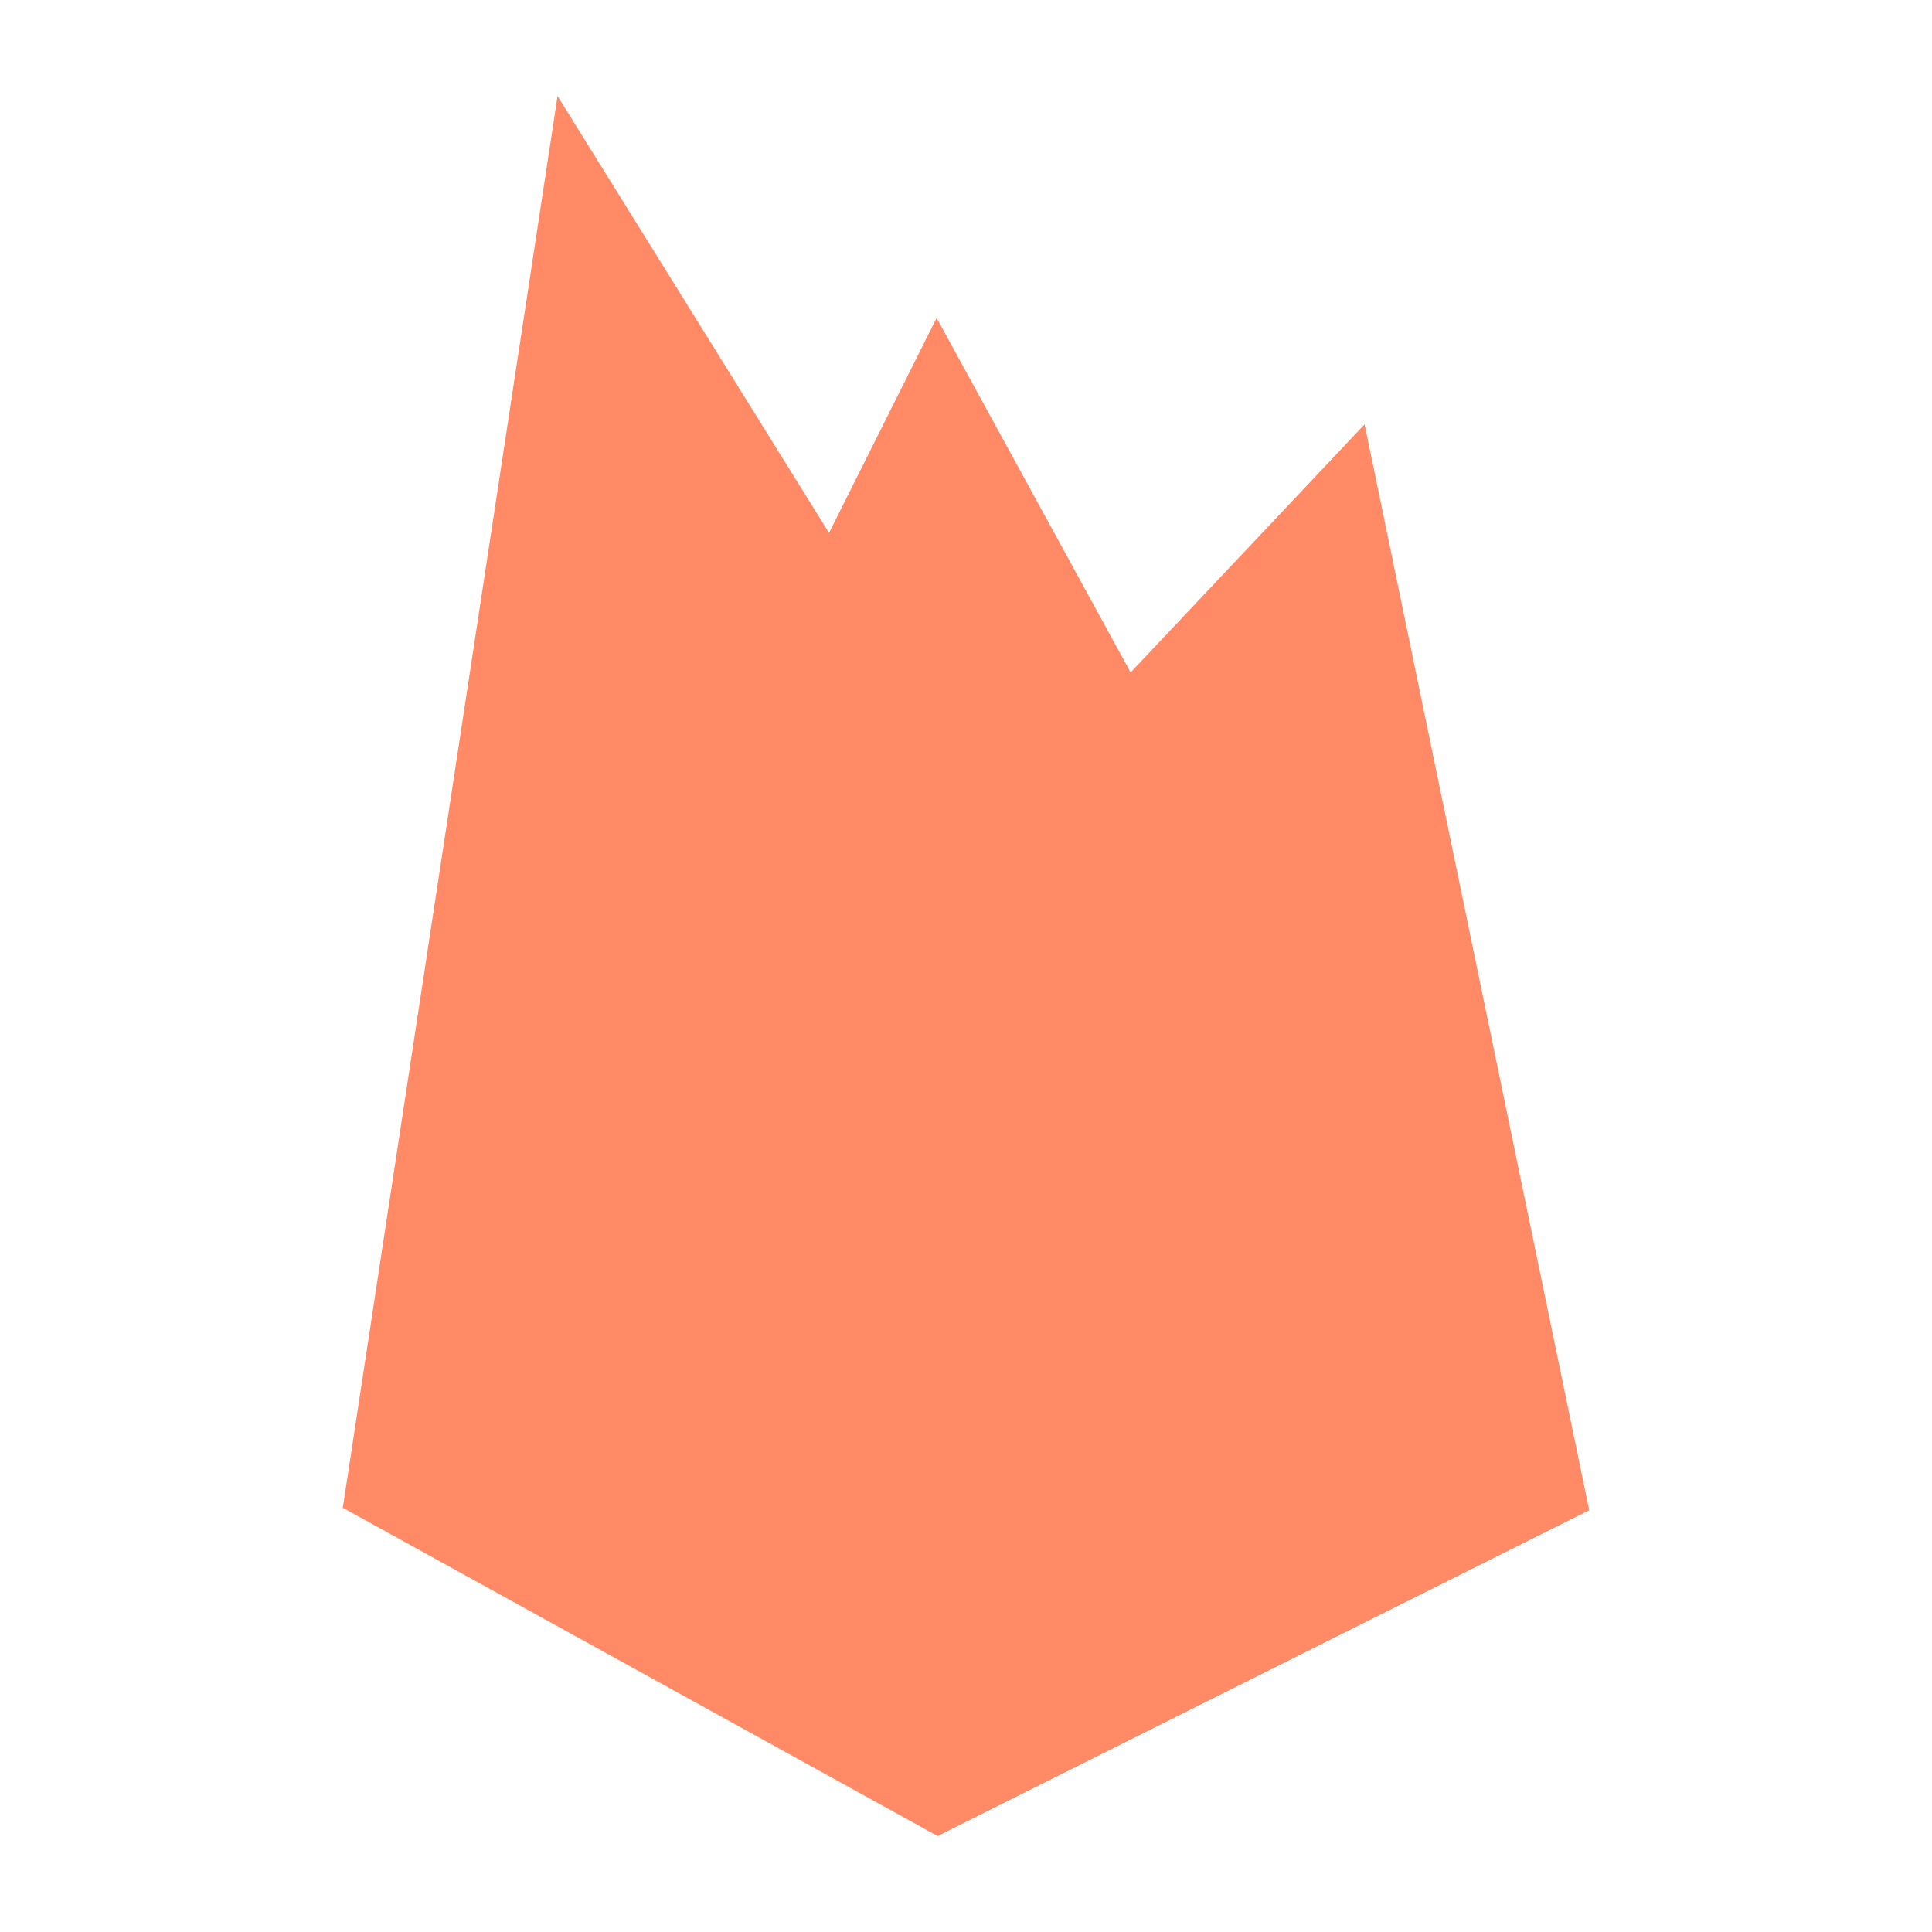 <!--
  - The MIT License (MIT)
  -
  - Copyright (c) 2015-2024 Elior "Mallowigi" Boukhobza
  -
  - Permission is hereby granted, free of charge, to any person obtaining a copy
  - of this software and associated documentation files (the "Software"), to deal
  - in the Software without restriction, including without limitation the rights
  - to use, copy, modify, merge, publish, distribute, sublicense, and/or sell
  - copies of the Software, and to permit persons to whom the Software is
  - furnished to do so, subject to the following conditions:
  -
  - The above copyright notice and this permission notice shall be included in all
  - copies or substantial portions of the Software.
  -
  - THE SOFTWARE IS PROVIDED "AS IS", WITHOUT WARRANTY OF ANY KIND, EXPRESS OR
  - IMPLIED, INCLUDING BUT NOT LIMITED TO THE WARRANTIES OF MERCHANTABILITY,
  - FITNESS FOR A PARTICULAR PURPOSE AND NONINFRINGEMENT. IN NO EVENT SHALL THE
  - AUTHORS OR COPYRIGHT HOLDERS BE LIABLE FOR ANY CLAIM, DAMAGES OR OTHER
  - LIABILITY, WHETHER IN AN ACTION OF CONTRACT, TORT OR OTHERWISE, ARISING FROM,
  - OUT OF OR IN CONNECTION WITH THE SOFTWARE OR THE USE OR OTHER DEALINGS IN THE
  - SOFTWARE.
  -
  -->

<svg  version="1.1" viewBox="0 0 400 400" xmlns="http://www.w3.org/2000/svg" width="16px" height="16px">
  <g transform="translate(-1.575 103.4)">
    <g transform="translate(-2.5879e-8 -1.5259e-6)" fill="#FF8A65" data-iconColor="FirebaseRC">
      <path d="m72.55 208.77 44.456-292.29 56.209 90.445 22.275-44.495 135.11 246.85z"/>
      <path d="m195.7 276.73 134.9-67.45-46.5-224.83-211.55 224.32z"/>
      <path d="m173.22 6.932-100.66 201.84 136.35-144.58z"/>
    </g>
  </g>
</svg>
